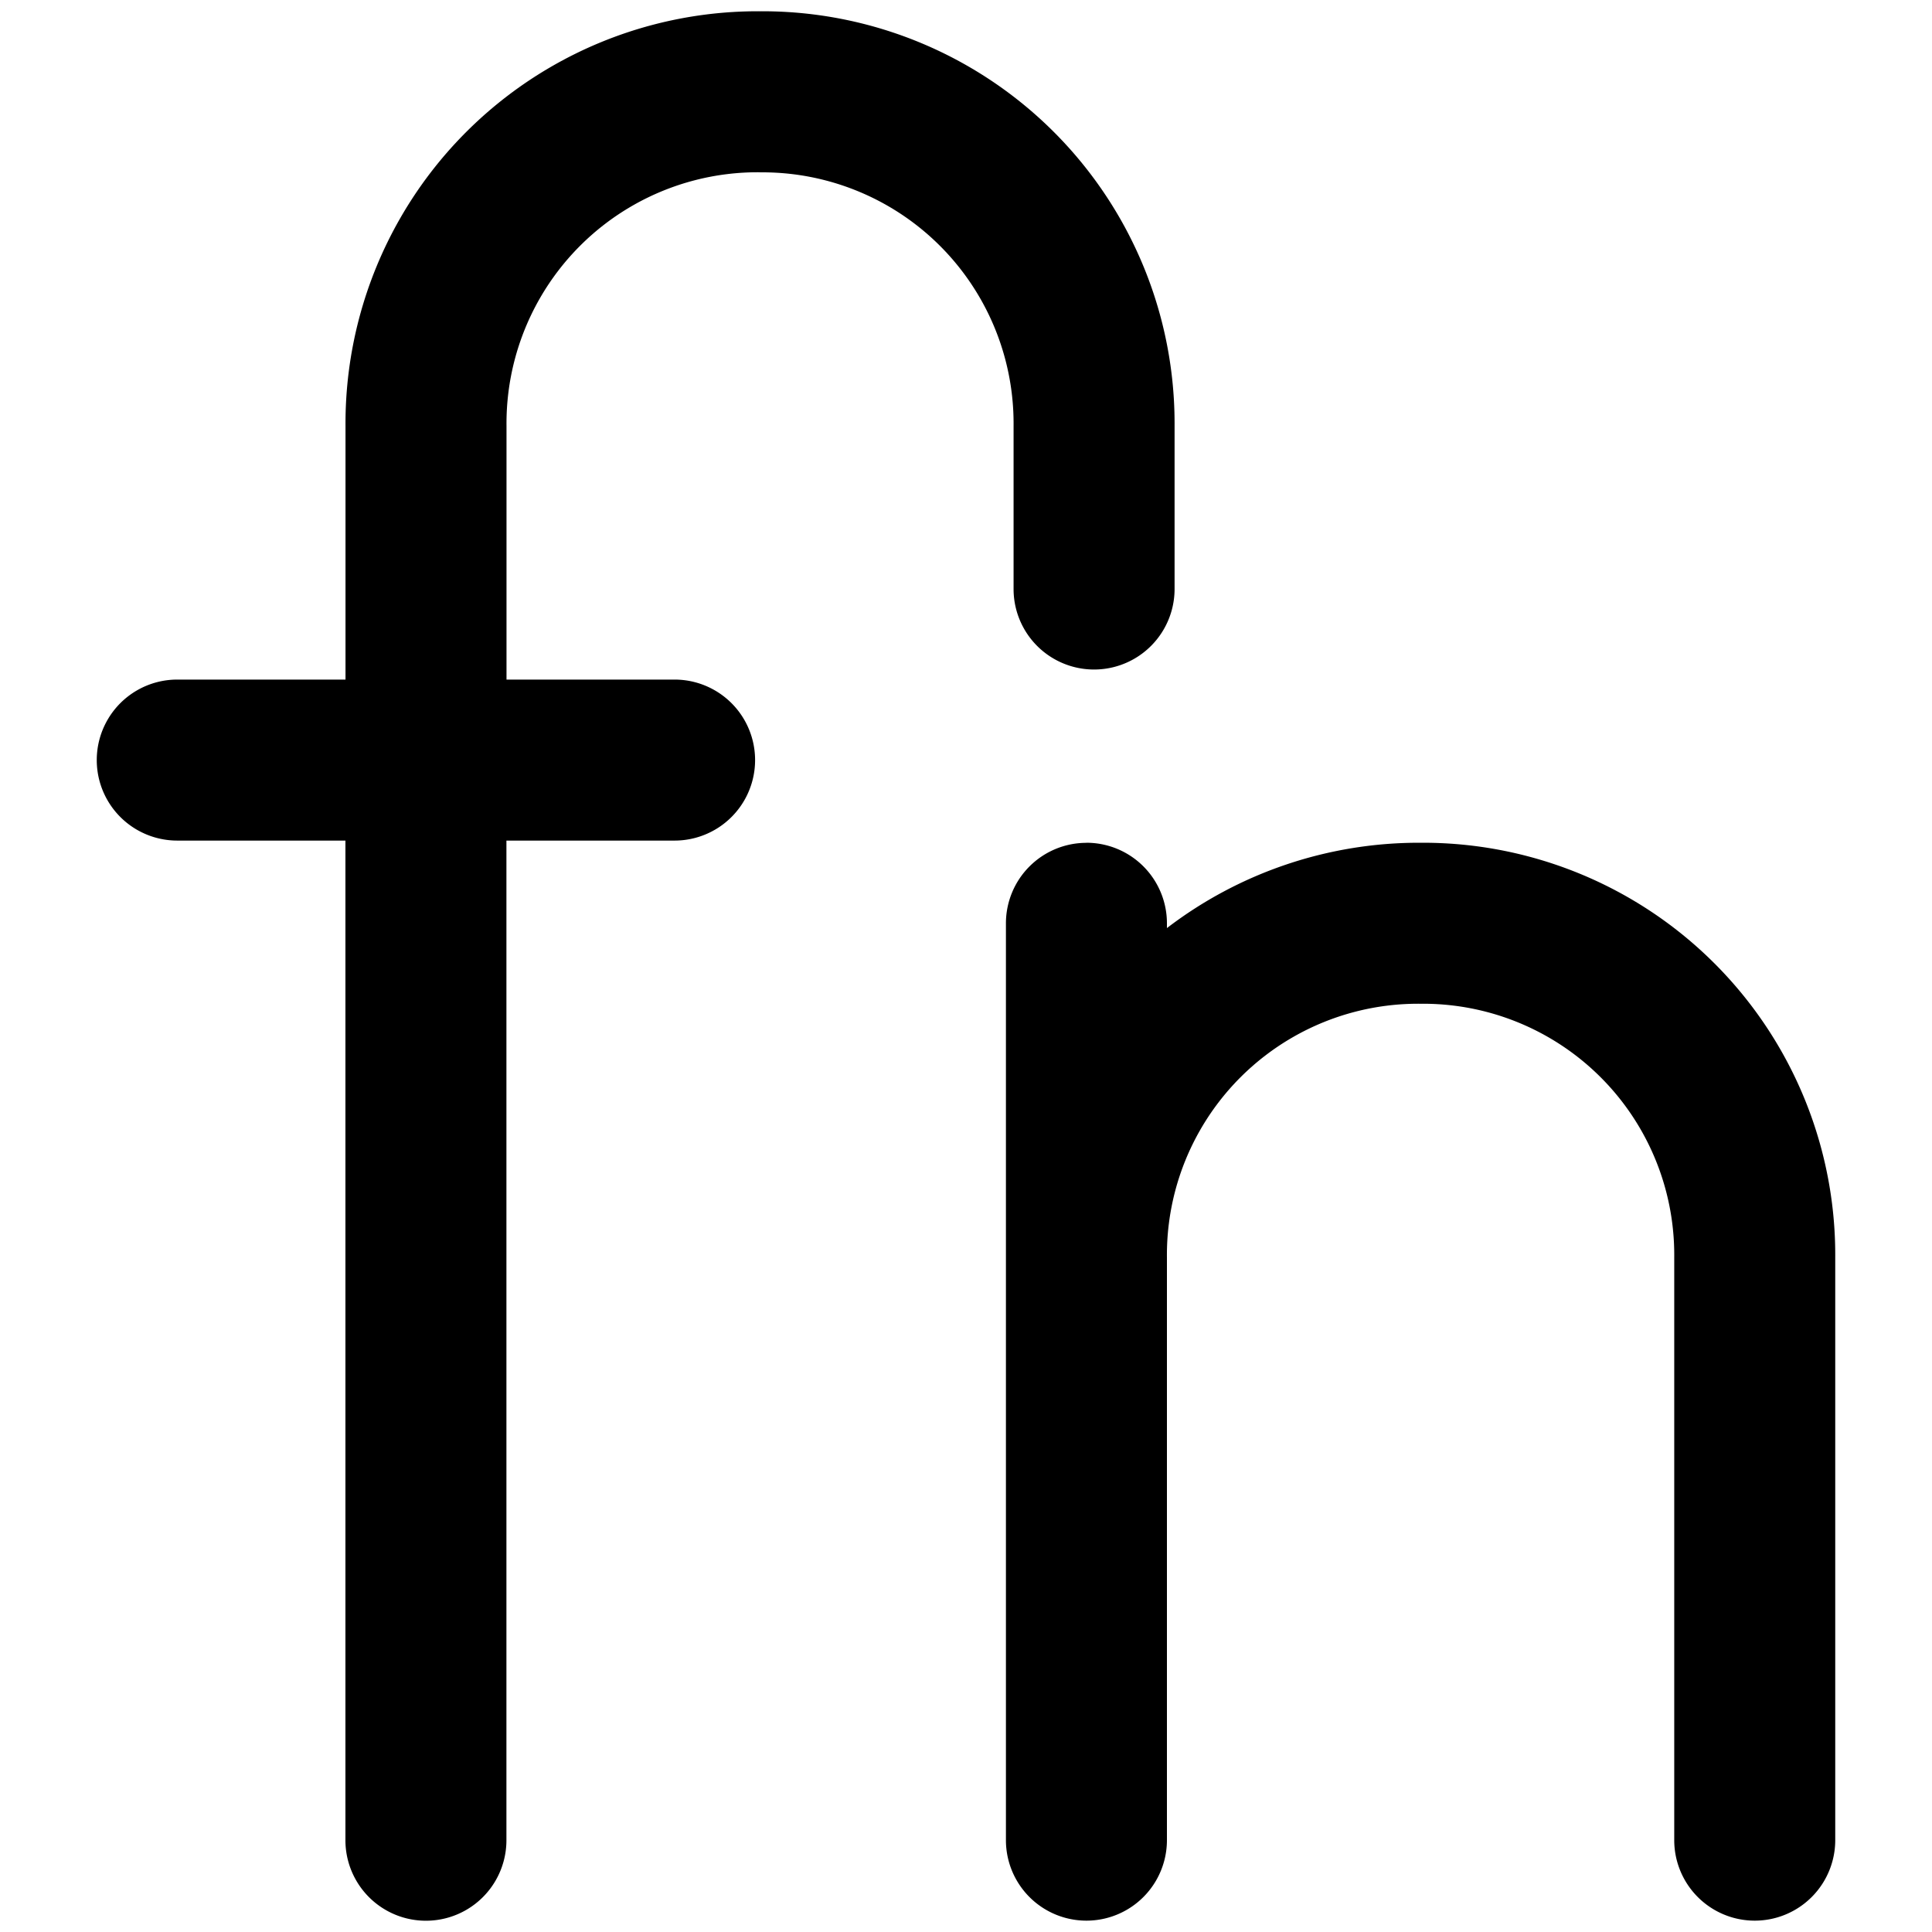 <svg xmlns="http://www.w3.org/2000/svg" fill="none" viewBox="0 0 24 24"><path fill="#000000" fill-rule="evenodd" d="M9.442 2.14a3.12 3.12 0 0 0 -3.15 3.15v3.152H8.38a1 1 0 1 1 0 2H6.291V22.86a1 1 0 0 1 -2 0V10.442H2.202a1 1 0 0 1 0 -2h2.09V5.29A5.12 5.12 0 0 1 9.441 0.14a5.12 5.12 0 0 1 5.15 5.15v2.027a1 1 0 1 1 -2 0V5.291a3.12 3.12 0 0 0 -3.15 -3.15Zm4.054 8.329a1 1 0 0 1 1 1v0.06a5.147 5.147 0 0 1 3.151 -1.06 5.12 5.12 0 0 1 5.151 5.15v7.24a1 1 0 1 1 -2 0v-7.24a3.12 3.12 0 0 0 -3.15 -3.15 3.12 3.12 0 0 0 -3.152 3.15v7.24a1 1 0 1 1 -2 0V11.47a1 1 0 0 1 1 -1Z" clip-rule="evenodd" stroke-width="1"></path></svg>